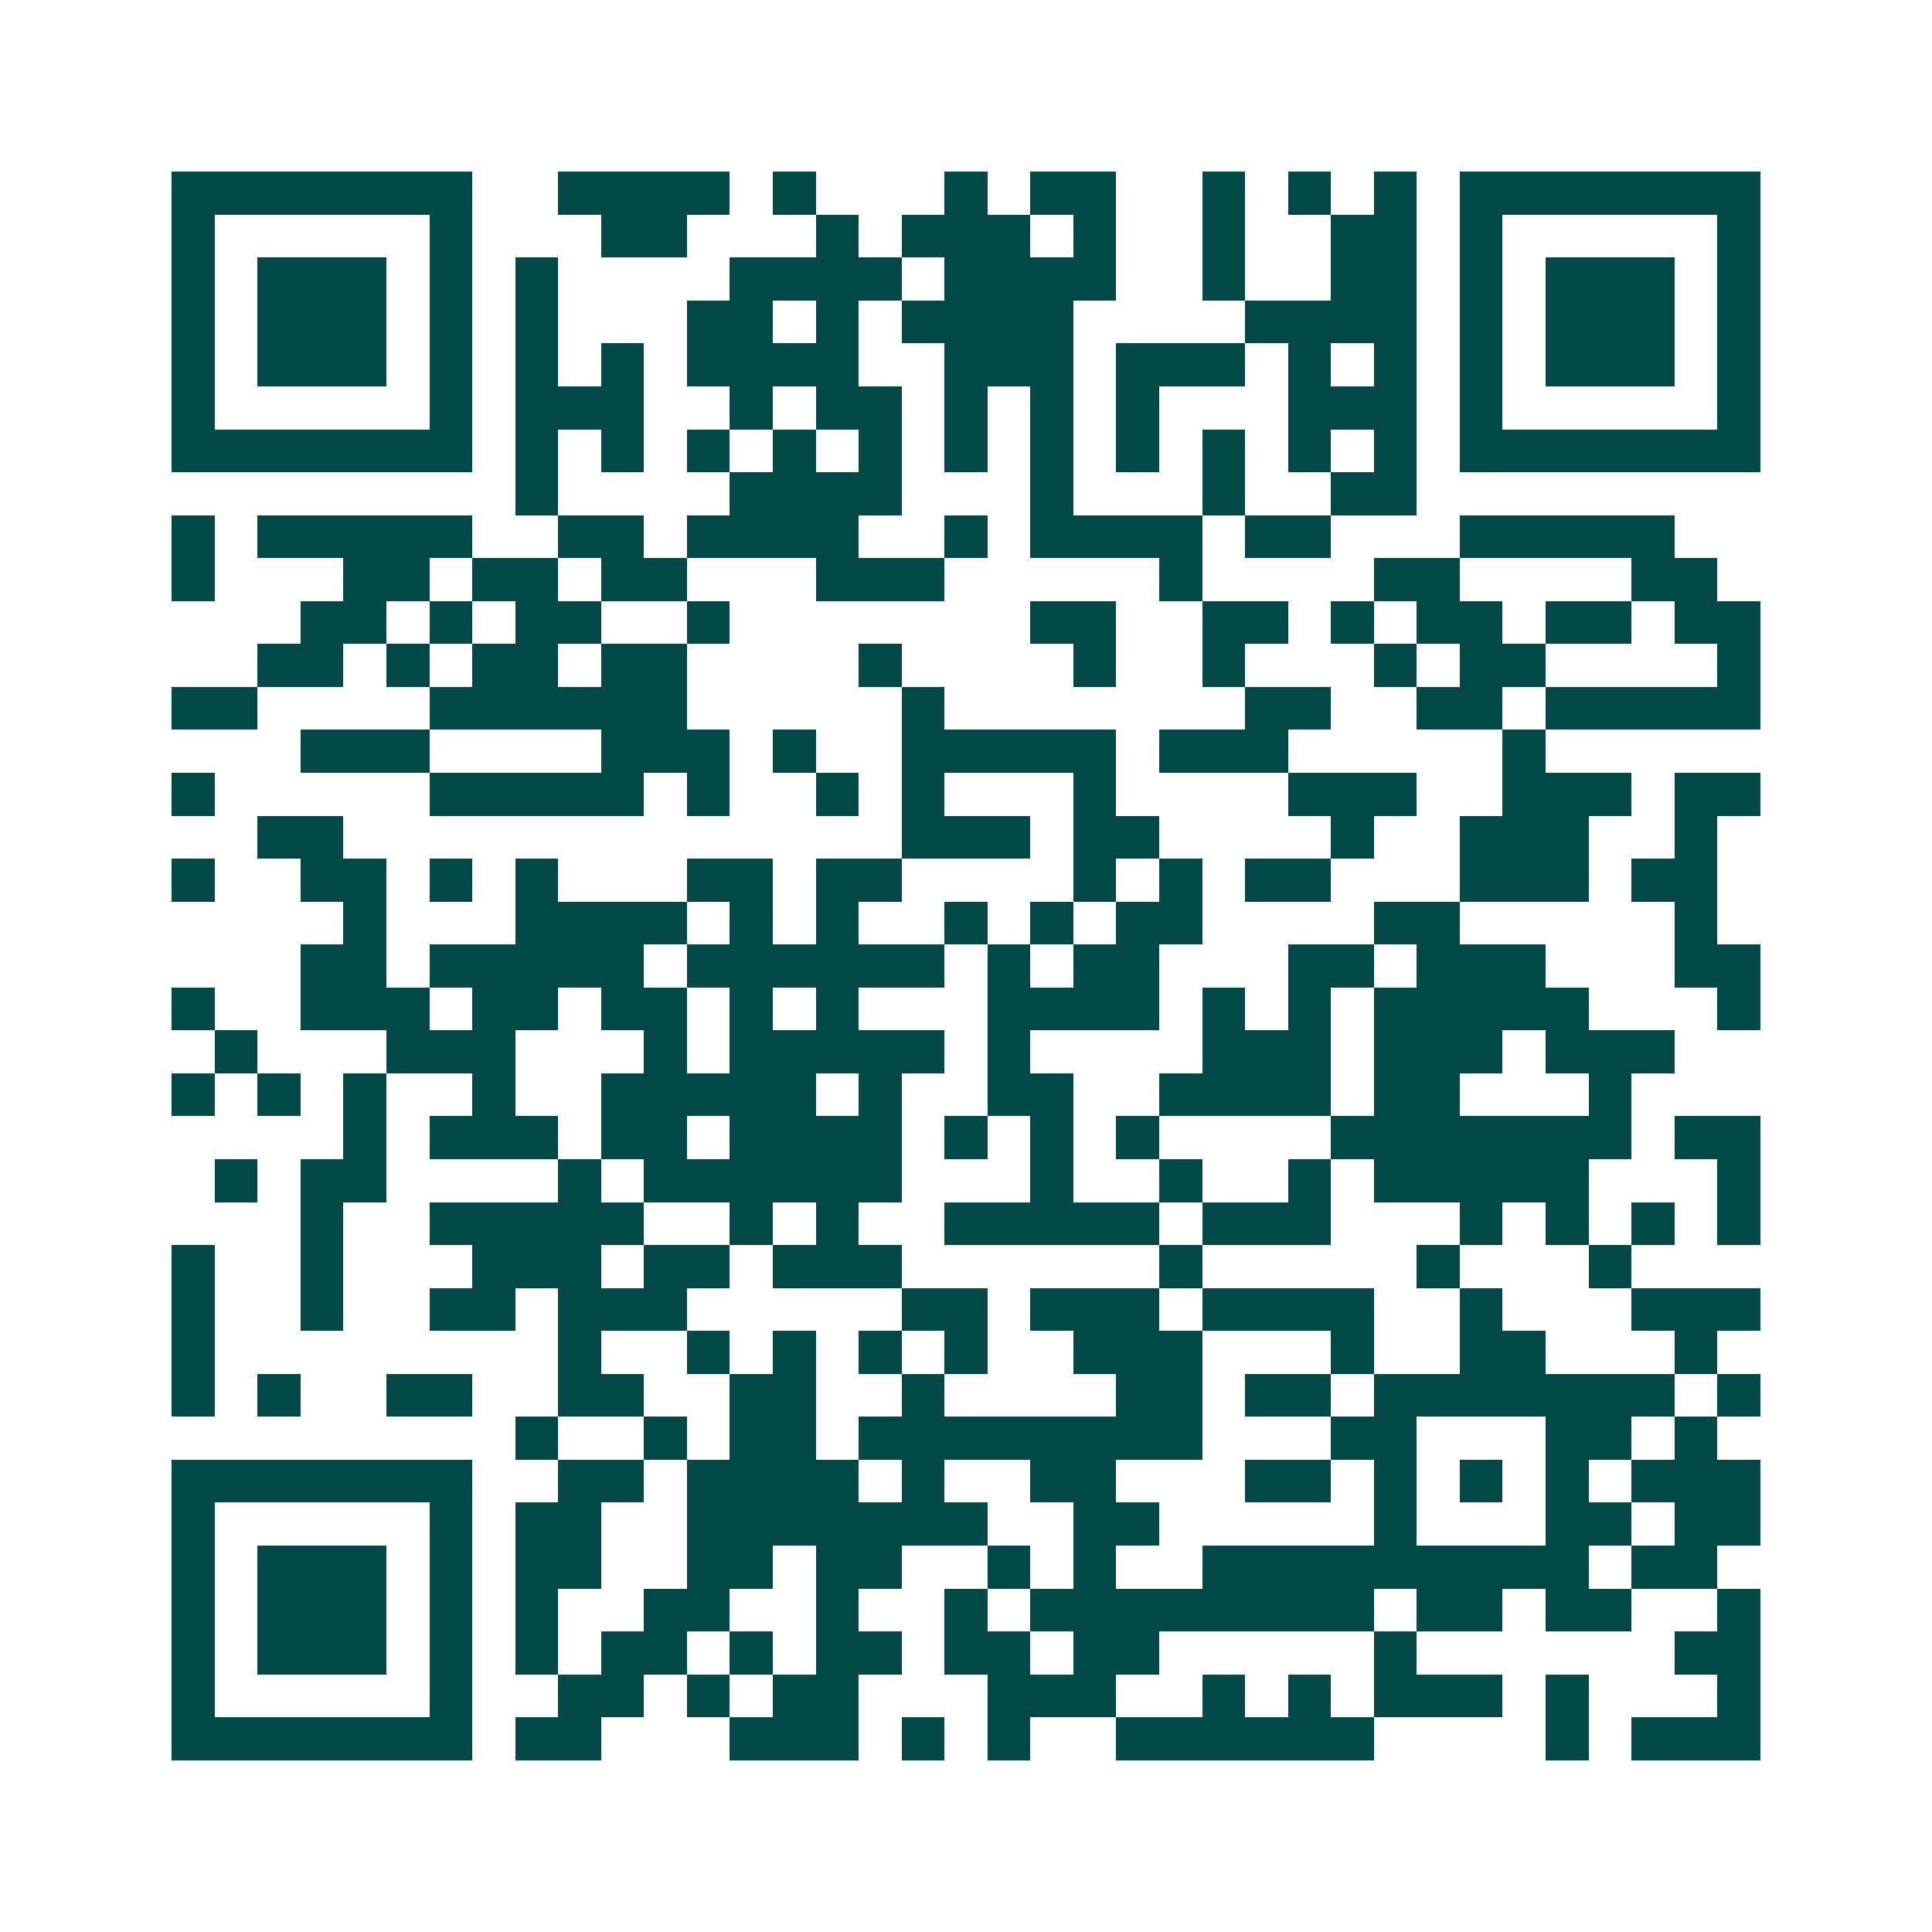 <svg xmlns="http://www.w3.org/2000/svg" width="200" height="200" viewBox="0 0 45 45" shape-rendering="crispEdges"><path fill="#ffffff" d="M0 0h45v45H0z"/><path stroke="#014847" d="M4 4.5h7m2 0h4m1 0h1m3 0h1m1 0h2m2 0h1m1 0h1m1 0h1m1 0h7M4 5.5h1m5 0h1m3 0h2m3 0h1m1 0h3m1 0h1m2 0h1m2 0h2m1 0h1m5 0h1M4 6.5h1m1 0h3m1 0h1m1 0h1m4 0h4m1 0h4m2 0h1m2 0h2m1 0h1m1 0h3m1 0h1M4 7.5h1m1 0h3m1 0h1m1 0h1m3 0h2m1 0h1m1 0h4m4 0h4m1 0h1m1 0h3m1 0h1M4 8.5h1m1 0h3m1 0h1m1 0h1m1 0h1m1 0h4m2 0h3m1 0h3m1 0h1m1 0h1m1 0h1m1 0h3m1 0h1M4 9.5h1m5 0h1m1 0h3m2 0h1m1 0h2m1 0h1m1 0h1m1 0h1m3 0h3m1 0h1m5 0h1M4 10.5h7m1 0h1m1 0h1m1 0h1m1 0h1m1 0h1m1 0h1m1 0h1m1 0h1m1 0h1m1 0h1m1 0h1m1 0h7M12 11.5h1m4 0h4m3 0h1m3 0h1m2 0h2M4 12.5h1m1 0h5m2 0h2m1 0h4m2 0h1m1 0h4m1 0h2m3 0h5M4 13.5h1m3 0h2m1 0h2m1 0h2m3 0h3m5 0h1m4 0h2m4 0h2M7 14.5h2m1 0h1m1 0h2m2 0h1m7 0h2m2 0h2m1 0h1m1 0h2m1 0h2m1 0h2M6 15.5h2m1 0h1m1 0h2m1 0h2m4 0h1m4 0h1m2 0h1m3 0h1m1 0h2m4 0h1M4 16.5h2m4 0h6m5 0h1m7 0h2m2 0h2m1 0h5M7 17.5h3m4 0h3m1 0h1m2 0h5m1 0h3m5 0h1M4 18.5h1m5 0h5m1 0h1m2 0h1m1 0h1m3 0h1m4 0h3m2 0h3m1 0h2M6 19.5h2m13 0h3m1 0h2m4 0h1m2 0h3m2 0h1M4 20.5h1m2 0h2m1 0h1m1 0h1m3 0h2m1 0h2m4 0h1m1 0h1m1 0h2m3 0h3m1 0h2M8 21.5h1m3 0h4m1 0h1m1 0h1m2 0h1m1 0h1m1 0h2m4 0h2m5 0h1M7 22.5h2m1 0h5m1 0h6m1 0h1m1 0h2m3 0h2m1 0h3m3 0h2M4 23.5h1m2 0h3m1 0h2m1 0h2m1 0h1m1 0h1m3 0h4m1 0h1m1 0h1m1 0h5m3 0h1M5 24.5h1m3 0h3m3 0h1m1 0h5m1 0h1m4 0h3m1 0h3m1 0h3M4 25.5h1m1 0h1m1 0h1m2 0h1m2 0h5m1 0h1m2 0h2m2 0h4m1 0h2m3 0h1M8 26.5h1m1 0h3m1 0h2m1 0h4m1 0h1m1 0h1m1 0h1m4 0h7m1 0h2M5 27.5h1m1 0h2m4 0h1m1 0h6m3 0h1m2 0h1m2 0h1m1 0h5m3 0h1M7 28.5h1m2 0h5m2 0h1m1 0h1m2 0h5m1 0h3m3 0h1m1 0h1m1 0h1m1 0h1M4 29.5h1m2 0h1m3 0h3m1 0h2m1 0h3m6 0h1m5 0h1m3 0h1M4 30.5h1m2 0h1m2 0h2m1 0h3m5 0h2m1 0h3m1 0h4m2 0h1m3 0h3M4 31.5h1m8 0h1m2 0h1m1 0h1m1 0h1m1 0h1m2 0h3m3 0h1m2 0h2m3 0h1M4 32.5h1m1 0h1m2 0h2m2 0h2m2 0h2m2 0h1m4 0h2m1 0h2m1 0h7m1 0h1M12 33.5h1m2 0h1m1 0h2m1 0h8m3 0h2m3 0h2m1 0h1M4 34.5h7m2 0h2m1 0h4m1 0h1m2 0h2m3 0h2m1 0h1m1 0h1m1 0h1m1 0h3M4 35.5h1m5 0h1m1 0h2m2 0h7m2 0h2m5 0h1m3 0h2m1 0h2M4 36.5h1m1 0h3m1 0h1m1 0h2m2 0h2m1 0h2m2 0h1m1 0h1m2 0h9m1 0h2M4 37.5h1m1 0h3m1 0h1m1 0h1m2 0h2m2 0h1m2 0h1m1 0h8m1 0h2m1 0h2m2 0h1M4 38.5h1m1 0h3m1 0h1m1 0h1m1 0h2m1 0h1m1 0h2m1 0h2m1 0h2m5 0h1m6 0h2M4 39.5h1m5 0h1m2 0h2m1 0h1m1 0h2m3 0h3m2 0h1m1 0h1m1 0h3m1 0h1m3 0h1M4 40.5h7m1 0h2m3 0h3m1 0h1m1 0h1m2 0h6m4 0h1m1 0h3"/></svg>
